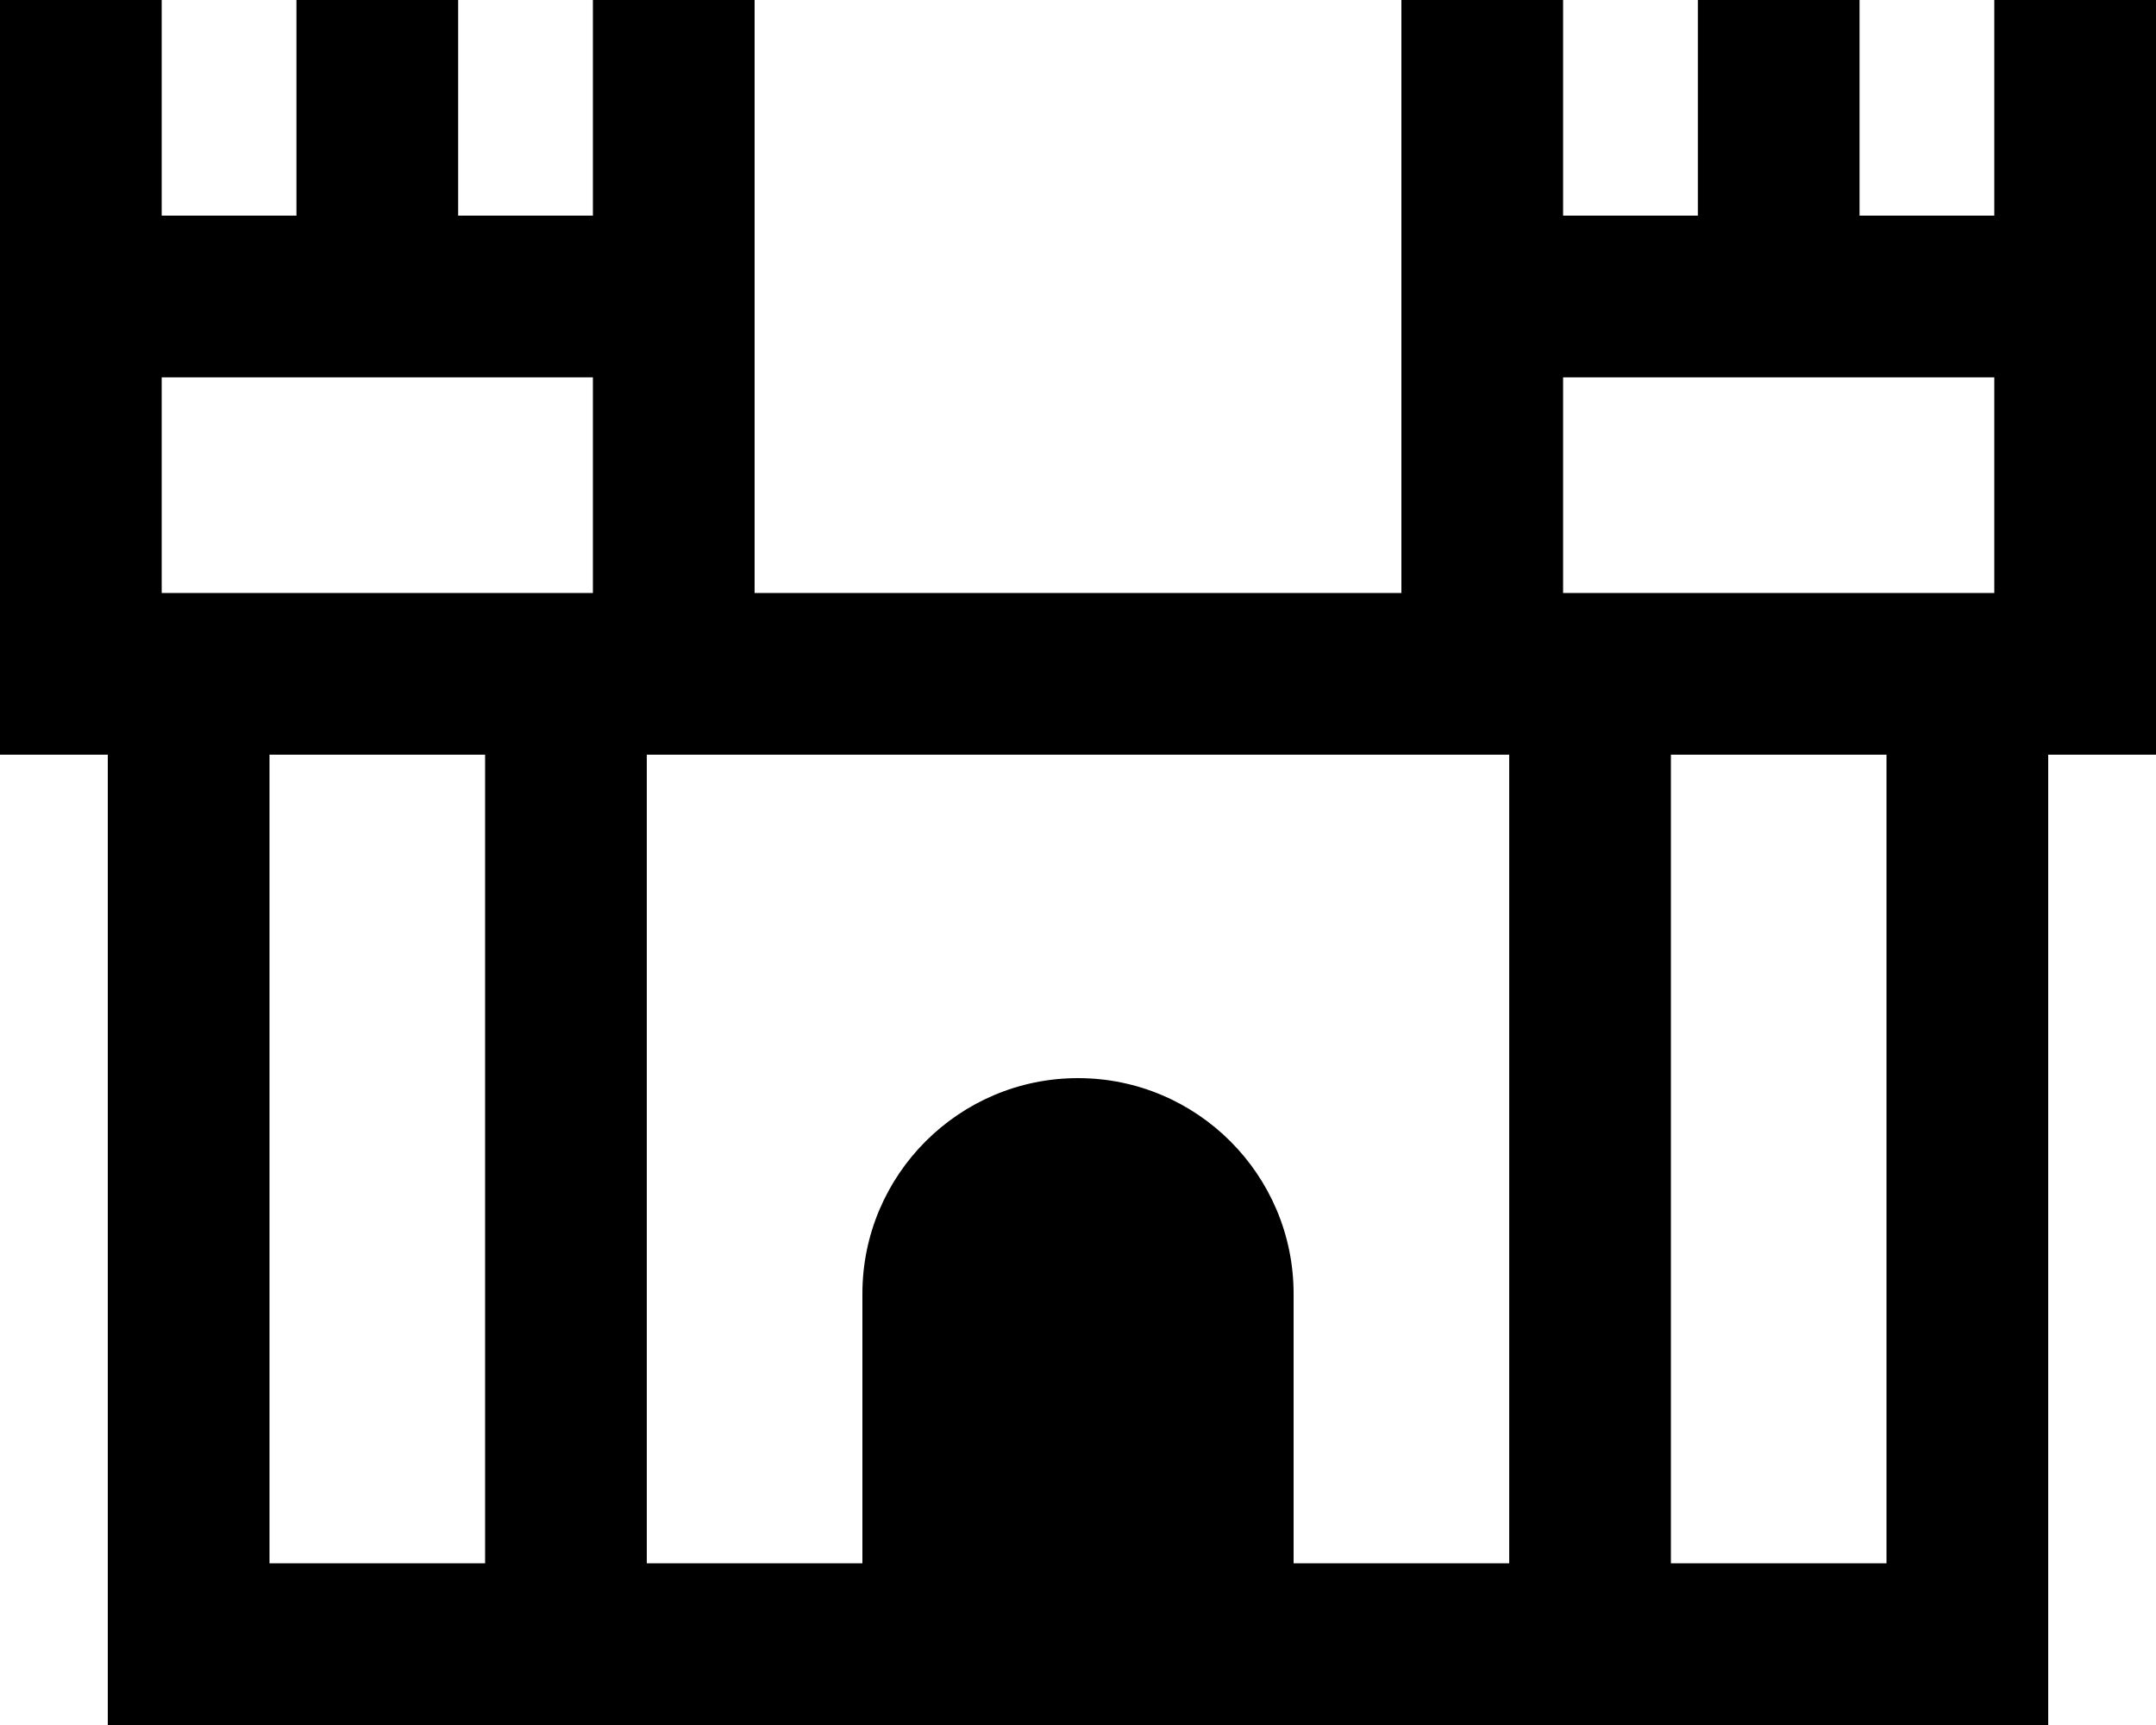 <svg xmlns="http://www.w3.org/2000/svg" viewBox="0 0 640 512"><!--! Font Awesome Pro 6.4.2 by @fontawesome - https://fontawesome.com License - https://fontawesome.com/license (Commercial License) Copyright 2023 Fonticons, Inc. --><path d="M136 112H88 48v16 48H80h96V128 112H136zm56 112V464h64V384c0-35.3 28.7-64 64-64s64 28.7 64 64v80h64V224H416 224 192zM496 464h64V224H496V464zM144 224H80V464h64V224zM256 512H80 32V464 224H0V176 128 112 64 48 0H40h8V16 48 64H88V48 16 0h8 32 8V16 48 64h40V48 16 0h8 40V48 64v48 16 48H416V128 112 64 48 0h40 8V16 48 64h40V48 16 0h8 32 8V16 48 64h40V48 16 0h8 40V48 64v48 16 48 48H608V464v48H560 384 256zM592 176V128 112H552 504 464v16 48h96 32z"/></svg>
